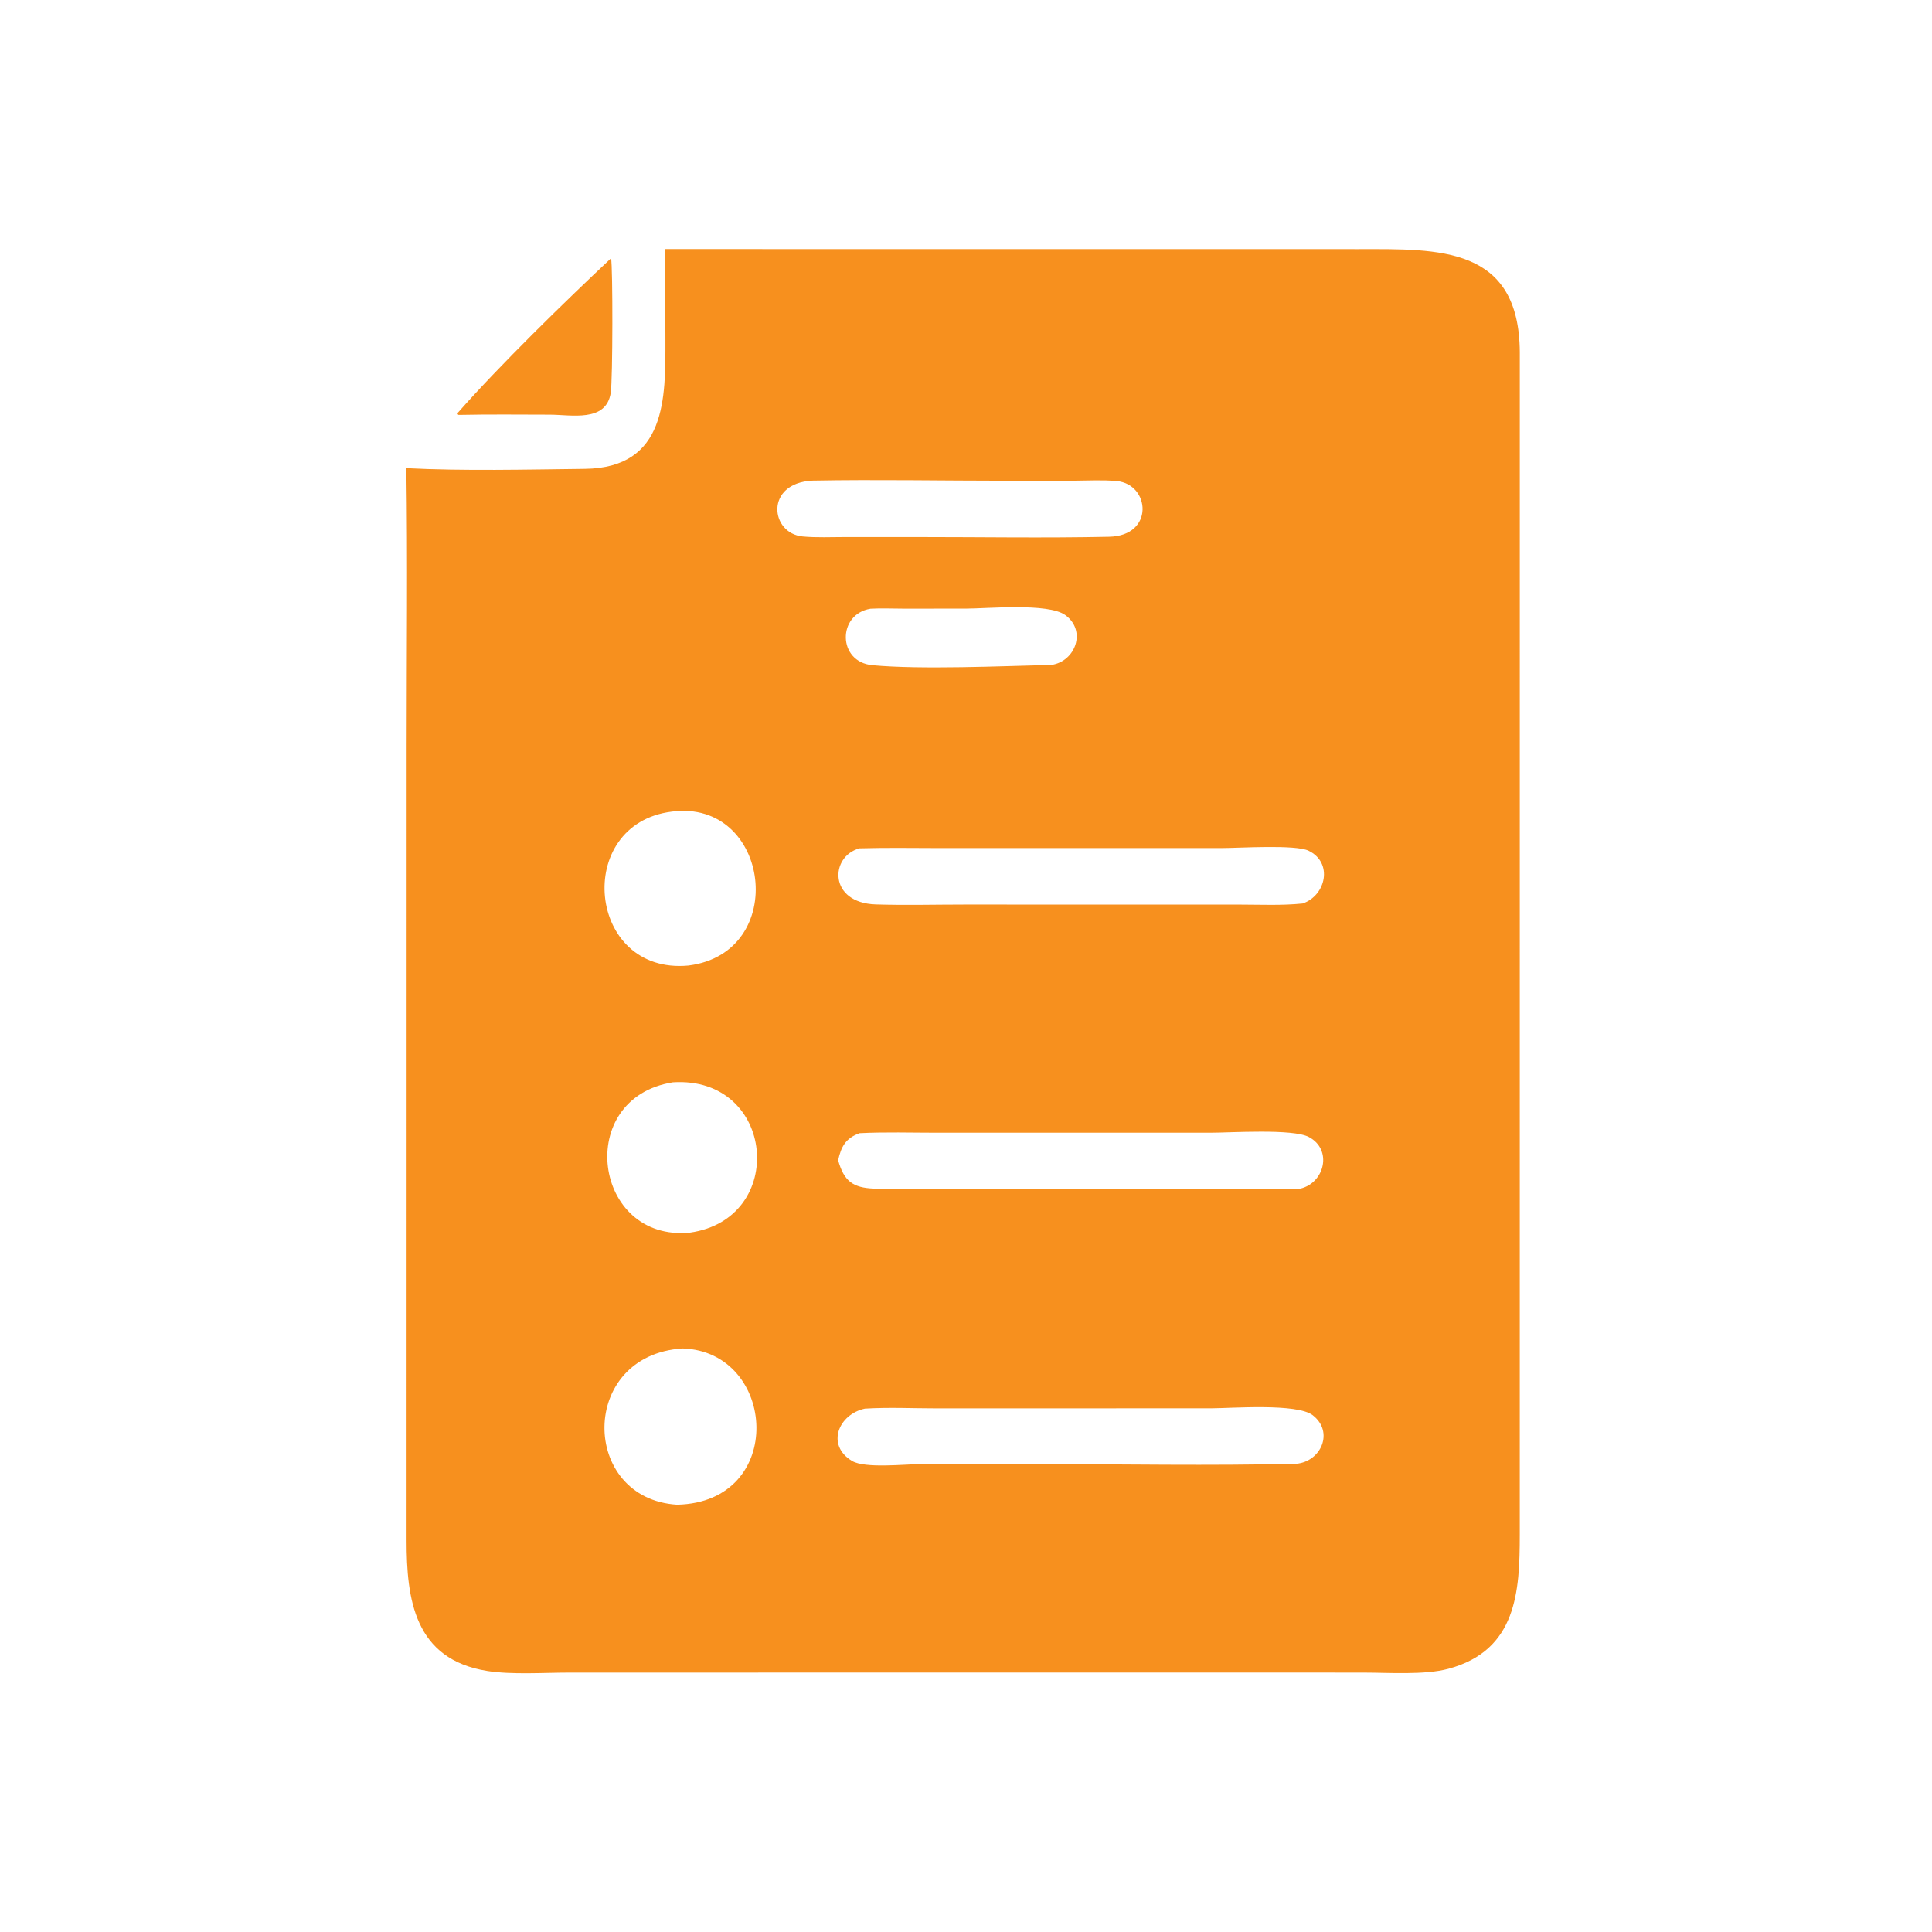 <?xml version="1.0" encoding="UTF-8"?> <svg xmlns="http://www.w3.org/2000/svg" width="1024" height="1024" viewBox="0 0 1024 1024" fill="none"><path d="M215.373 248.131C245.419 249.677 279.717 248.848 309.973 248.496C353.443 247.99 352.695 210.614 352.682 180.296L352.555 132.009L720.387 132.041C762.442 132.006 805.231 130.309 805.523 186.728L805.511 813.325C805.504 843.277 804.063 874.736 767.632 884.505C755.061 887.877 735.995 886.505 722.586 886.505L667.751 886.475L301.709 886.505C288.392 886.517 271.173 887.683 258.336 885.654C219.514 879.517 215.501 847.486 215.495 816.434L215.525 395.197C215.523 346.192 216.087 297.126 215.373 248.131ZM430.619 254.736C405.179 256.026 408.202 282.738 425.455 284.339C432.795 285.022 440.427 284.64 447.807 284.642L485.53 284.64C519.573 284.633 553.743 285.226 587.775 284.491C612.035 284.037 609.605 256.672 591.979 254.987C584.515 254.274 576.77 254.742 569.266 254.776L533.594 254.794C499.306 254.794 464.885 254.101 430.619 254.736ZM461.381 322.633C443.706 325.505 443.85 350.849 462.4 352.568C488.178 354.957 531.031 353.051 557.331 352.413C570.136 350.496 575.979 334.157 564.594 325.973C555.515 319.446 523.055 322.579 511.717 322.582L478.568 322.592C472.883 322.587 467.05 322.312 461.381 322.633ZM356.077 430.177C303.667 436.656 311.056 516.808 364.901 511.757C418.683 505.008 408.288 423.342 356.077 430.177ZM455.559 449.643C439.711 453.942 439.104 478.59 464.219 479.371C479.845 479.856 495.578 479.434 511.215 479.434L656.911 479.454C667.962 479.458 679.407 480.016 690.407 478.875C702.818 474.71 706.703 457.155 693.523 450.883C686.519 447.549 656.394 449.493 647.759 449.496L499.109 449.506C484.611 449.506 470.048 449.214 455.559 449.643ZM356.679 573.645C304.048 581.946 314.421 658.259 365.624 653.328C417.701 645.993 410.999 570.206 356.679 573.645ZM455.629 600.616C448.191 603.266 445.845 607.749 444.231 614.952C447.343 626.126 452.173 629.545 463.162 629.976C478.386 630.573 493.76 630.17 509 630.171L654.511 630.169C666.05 630.177 677.883 630.72 689.381 629.946C702.143 626.808 706.346 609.251 693.68 602.621C685.147 598.155 652.08 600.368 641.752 600.373L496.661 600.376C483.023 600.374 469.242 599.934 455.629 600.616ZM361.799 714.709C306.591 718.155 307.527 794.354 358.869 797.523C417.082 796.242 411.819 716.309 361.799 714.709ZM458.41 746.603C444.45 749.565 437.623 765.946 451.616 774.338C458.434 778.427 479.698 776.03 487.815 776.024L549.367 776.016C595.224 776.022 641.293 776.931 687.123 775.832C700.151 774.635 707.224 758.976 695.783 750.096C687.448 743.627 652.407 746.43 641.799 746.432L496.287 746.459C483.751 746.457 470.907 745.822 458.41 746.603Z" fill="#F7901E"></path><path d="M243.061 219.917C242.568 219.597 242.835 219.838 242.453 219.024C264.765 193.658 299.294 159.97 323.872 136.881C324.84 141.413 324.809 201.163 323.696 208.257C321.229 223.989 302.84 219.806 291.302 219.785C275.225 219.757 259.134 219.578 243.061 219.917Z" fill="#F7901E"></path></svg> 